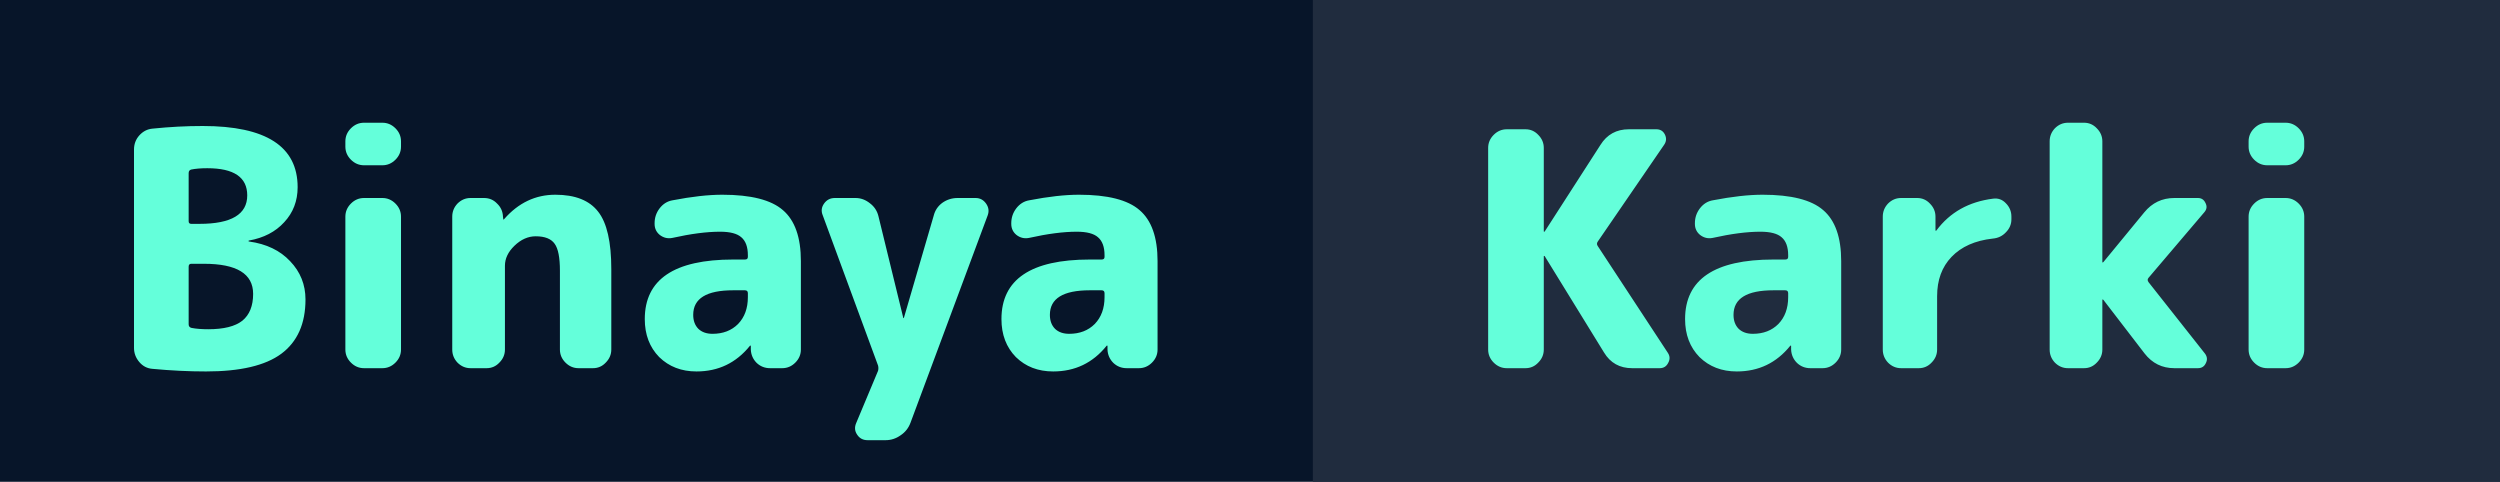 <svg width="550" height="106" viewBox="0 0 550 106" fill="none" xmlns="http://www.w3.org/2000/svg">
<rect width="550" height="106" fill="#071529"/>
<rect x="288.823" width="261.177" height="106" fill="#202C3E"/>
<path d="M41.504 58.68V71.352C41.504 71.784 41.72 72.048 42.152 72.144C43.16 72.336 44.384 72.432 45.824 72.432C49.232 72.432 51.728 71.808 53.312 70.56C54.896 69.264 55.688 67.296 55.688 64.656C55.688 60.24 52.088 58.032 44.888 58.032H42.08C41.696 58.032 41.504 58.248 41.504 58.68ZM41.504 38.088V48.672C41.504 49.056 41.696 49.248 42.08 49.248H43.88C50.888 49.248 54.392 47.16 54.392 42.984C54.392 39 51.464 37.008 45.608 37.008C44.216 37.008 43.04 37.104 42.08 37.296C41.696 37.392 41.504 37.656 41.504 38.088ZM33.512 81.144C32.36 81.048 31.4 80.544 30.632 79.632C29.864 78.72 29.48 77.688 29.48 76.536V32.904C29.48 31.704 29.864 30.672 30.632 29.808C31.448 28.896 32.432 28.392 33.584 28.296C37.328 27.912 41 27.72 44.6 27.72C58.52 27.72 65.48 32.208 65.48 41.184C65.48 44.208 64.496 46.776 62.528 48.888C60.608 51 58.016 52.344 54.752 52.92C54.704 52.92 54.68 52.968 54.68 53.064C54.68 53.112 54.728 53.136 54.824 53.136C58.616 53.664 61.616 55.104 63.824 57.456C66.08 59.808 67.208 62.616 67.208 65.88C67.208 71.208 65.432 75.192 61.88 77.832C58.376 80.424 52.856 81.72 45.32 81.72C41.528 81.72 37.592 81.528 33.512 81.144ZM80.086 81C78.982 81 78.022 80.592 77.206 79.776C76.39 78.96 75.982 78 75.982 76.896V47.664C75.982 46.56 76.39 45.6 77.206 44.784C78.022 43.968 78.982 43.56 80.086 43.56H84.118C85.222 43.56 86.182 43.968 86.998 44.784C87.814 45.6 88.222 46.56 88.222 47.664V76.896C88.222 78 87.814 78.96 86.998 79.776C86.182 80.592 85.222 81 84.118 81H80.086ZM80.086 36.36C78.982 36.36 78.022 35.952 77.206 35.136C76.39 34.32 75.982 33.36 75.982 32.256V31.104C75.982 30 76.39 29.04 77.206 28.224C78.022 27.408 78.982 27 80.086 27H84.118C85.222 27 86.182 27.408 86.998 28.224C87.814 29.04 88.222 30 88.222 31.104V32.256C88.222 33.36 87.814 34.32 86.998 35.136C86.182 35.952 85.222 36.36 84.118 36.36H80.086ZM103.526 81C102.422 81 101.462 80.592 100.646 79.776C99.878 78.96 99.494 78 99.494 76.896V47.664C99.494 46.56 99.878 45.6 100.646 44.784C101.462 43.968 102.422 43.56 103.526 43.56H106.478C107.63 43.56 108.59 43.968 109.358 44.784C110.174 45.552 110.606 46.512 110.654 47.664L110.726 48.24C110.726 48.288 110.75 48.312 110.798 48.312L110.942 48.168C114.062 44.616 117.806 42.84 122.174 42.84C126.542 42.84 129.686 44.088 131.606 46.584C133.526 49.032 134.486 53.232 134.486 59.184V76.896C134.486 78 134.078 78.96 133.262 79.776C132.494 80.592 131.558 81 130.454 81H127.286C126.182 81 125.222 80.592 124.406 79.776C123.59 78.96 123.182 78 123.182 76.896V59.544C123.182 56.664 122.798 54.696 122.03 53.64C121.262 52.536 119.87 51.984 117.854 51.984C116.174 51.984 114.614 52.68 113.174 54.072C111.782 55.416 111.086 56.88 111.086 58.464V76.896C111.086 78 110.678 78.96 109.862 79.776C109.094 80.592 108.158 81 107.054 81H103.526ZM161.291 63.864C155.435 63.864 152.507 65.664 152.507 69.264C152.507 70.56 152.891 71.592 153.659 72.36C154.427 73.08 155.459 73.44 156.755 73.44C159.059 73.44 160.931 72.72 162.371 71.28C163.811 69.792 164.531 67.824 164.531 65.376V64.512C164.531 64.08 164.315 63.864 163.883 63.864H161.291ZM153.227 81.72C149.915 81.72 147.179 80.664 145.019 78.552C142.907 76.392 141.851 73.608 141.851 70.2C141.851 61.464 148.331 57.096 161.291 57.096H163.883C164.315 57.096 164.531 56.904 164.531 56.52V56.16C164.531 54.336 164.051 53.016 163.091 52.2C162.179 51.384 160.619 50.976 158.411 50.976C155.483 50.976 151.979 51.432 147.899 52.344C146.891 52.536 145.979 52.32 145.163 51.696C144.395 51.072 144.011 50.256 144.011 49.248V49.104C144.011 47.904 144.371 46.824 145.091 45.864C145.859 44.856 146.819 44.256 147.971 44.064C152.195 43.248 155.843 42.84 158.915 42.84C165.203 42.84 169.643 43.968 172.235 46.224C174.875 48.48 176.195 52.224 176.195 57.456V76.896C176.195 78 175.787 78.96 174.971 79.776C174.155 80.592 173.195 81 172.091 81H169.427C168.275 81 167.291 80.616 166.475 79.848C165.659 79.032 165.227 78.048 165.179 76.896V76.104C165.179 76.056 165.155 76.032 165.107 76.032C165.011 76.032 164.963 76.056 164.963 76.104C161.939 79.848 158.027 81.72 153.227 81.72ZM193.174 80.424L181.006 47.376C180.622 46.464 180.718 45.6 181.294 44.784C181.87 43.968 182.662 43.56 183.67 43.56H188.206C189.358 43.56 190.414 43.944 191.374 44.712C192.334 45.432 192.958 46.368 193.246 47.52L198.718 69.912C198.718 69.96 198.742 69.984 198.79 69.984C198.838 69.984 198.862 69.96 198.862 69.912L205.414 47.448C205.702 46.296 206.326 45.36 207.286 44.64C208.294 43.92 209.422 43.56 210.67 43.56H214.63C215.59 43.56 216.358 43.968 216.934 44.784C217.51 45.6 217.63 46.464 217.294 47.376L200.302 93.024C199.87 94.176 199.15 95.088 198.142 95.76C197.134 96.48 196.03 96.84 194.83 96.84H190.87C189.862 96.84 189.094 96.432 188.566 95.616C188.038 94.848 187.966 94.008 188.35 93.096L193.174 81.576C193.222 81.384 193.246 81.192 193.246 81C193.246 80.808 193.222 80.616 193.174 80.424ZM239.759 63.864C233.903 63.864 230.975 65.664 230.975 69.264C230.975 70.56 231.359 71.592 232.127 72.36C232.895 73.08 233.927 73.44 235.223 73.44C237.527 73.44 239.399 72.72 240.839 71.28C242.279 69.792 242.999 67.824 242.999 65.376V64.512C242.999 64.08 242.783 63.864 242.351 63.864H239.759ZM231.695 81.72C228.383 81.72 225.647 80.664 223.487 78.552C221.375 76.392 220.319 73.608 220.319 70.2C220.319 61.464 226.799 57.096 239.759 57.096H242.351C242.783 57.096 242.999 56.904 242.999 56.52V56.16C242.999 54.336 242.519 53.016 241.559 52.2C240.647 51.384 239.087 50.976 236.879 50.976C233.951 50.976 230.447 51.432 226.367 52.344C225.359 52.536 224.447 52.32 223.631 51.696C222.863 51.072 222.479 50.256 222.479 49.248V49.104C222.479 47.904 222.839 46.824 223.559 45.864C224.327 44.856 225.287 44.256 226.439 44.064C230.663 43.248 234.311 42.84 237.383 42.84C243.671 42.84 248.111 43.968 250.703 46.224C253.343 48.48 254.663 52.224 254.663 57.456V76.896C254.663 78 254.255 78.96 253.439 79.776C252.623 80.592 251.663 81 250.559 81H247.895C246.743 81 245.759 80.616 244.943 79.848C244.127 79.032 243.695 78.048 243.647 76.896V76.104C243.647 76.056 243.623 76.032 243.575 76.032C243.479 76.032 243.431 76.056 243.431 76.104C240.407 79.848 236.495 81.72 231.695 81.72ZM331.498 81C330.394 81 329.434 80.592 328.618 79.776C327.802 78.96 327.394 78 327.394 76.896V32.544C327.394 31.44 327.802 30.48 328.618 29.664C329.434 28.848 330.394 28.44 331.498 28.44H335.602C336.706 28.44 337.642 28.848 338.41 29.664C339.226 30.48 339.634 31.44 339.634 32.544V50.904C339.634 50.952 339.658 50.976 339.706 50.976C339.802 50.976 339.85 50.952 339.85 50.904L352.09 31.896C353.53 29.592 355.618 28.44 358.354 28.44H364.402C365.266 28.44 365.89 28.824 366.274 29.592C366.658 30.36 366.61 31.104 366.13 31.824L351.514 53.136C351.274 53.472 351.274 53.808 351.514 54.144L366.922 77.616C367.402 78.336 367.426 79.08 366.994 79.848C366.61 80.616 365.986 81 365.122 81H359.074C356.338 81 354.274 79.848 352.882 77.544L339.85 56.376C339.85 56.328 339.802 56.304 339.706 56.304C339.658 56.304 339.634 56.328 339.634 56.376V76.896C339.634 78 339.226 78.96 338.41 79.776C337.642 80.592 336.706 81 335.602 81H331.498ZM390.158 63.864C384.302 63.864 381.374 65.664 381.374 69.264C381.374 70.56 381.758 71.592 382.526 72.36C383.294 73.08 384.326 73.44 385.622 73.44C387.926 73.44 389.798 72.72 391.238 71.28C392.678 69.792 393.398 67.824 393.398 65.376V64.512C393.398 64.08 393.182 63.864 392.75 63.864H390.158ZM382.094 81.72C378.782 81.72 376.046 80.664 373.886 78.552C371.774 76.392 370.718 73.608 370.718 70.2C370.718 61.464 377.198 57.096 390.158 57.096H392.75C393.182 57.096 393.398 56.904 393.398 56.52V56.16C393.398 54.336 392.918 53.016 391.958 52.2C391.046 51.384 389.486 50.976 387.278 50.976C384.35 50.976 380.846 51.432 376.766 52.344C375.758 52.536 374.846 52.32 374.03 51.696C373.262 51.072 372.878 50.256 372.878 49.248V49.104C372.878 47.904 373.238 46.824 373.958 45.864C374.726 44.856 375.686 44.256 376.838 44.064C381.062 43.248 384.71 42.84 387.782 42.84C394.07 42.84 398.51 43.968 401.102 46.224C403.742 48.48 405.062 52.224 405.062 57.456V76.896C405.062 78 404.654 78.96 403.838 79.776C403.022 80.592 402.062 81 400.958 81H398.294C397.142 81 396.158 80.616 395.342 79.848C394.526 79.032 394.094 78.048 394.046 76.896V76.104C394.046 76.056 394.022 76.032 393.974 76.032C393.878 76.032 393.83 76.056 393.83 76.104C390.806 79.848 386.894 81.72 382.094 81.72ZM418.245 81C417.141 81 416.181 80.592 415.365 79.776C414.597 78.96 414.213 78 414.213 76.896V47.664C414.213 46.56 414.597 45.6 415.365 44.784C416.181 43.968 417.141 43.56 418.245 43.56H421.773C422.877 43.56 423.813 43.968 424.581 44.784C425.397 45.6 425.805 46.56 425.805 47.664V50.688C425.805 50.736 425.829 50.76 425.877 50.76C425.973 50.76 426.021 50.736 426.021 50.688C428.997 46.704 433.149 44.376 438.477 43.704C439.581 43.56 440.517 43.896 441.285 44.712C442.101 45.528 442.509 46.512 442.509 47.664V48.24C442.509 49.344 442.101 50.304 441.285 51.12C440.517 51.936 439.557 52.392 438.405 52.488C434.517 52.92 431.493 54.264 429.333 56.52C427.221 58.728 426.165 61.608 426.165 65.16V76.896C426.165 78 425.757 78.96 424.941 79.776C424.173 80.592 423.237 81 422.133 81H418.245ZM454.957 81C453.853 81 452.893 80.592 452.077 79.776C451.309 78.96 450.925 78 450.925 76.896V31.104C450.925 30 451.309 29.04 452.077 28.224C452.893 27.408 453.853 27 454.957 27H458.485C459.589 27 460.525 27.408 461.293 28.224C462.109 29.04 462.517 30 462.517 31.104V57.672C462.517 57.72 462.541 57.744 462.589 57.744L462.733 57.672L471.733 46.728C473.461 44.616 475.669 43.56 478.357 43.56H483.541C484.309 43.56 484.861 43.92 485.197 44.64C485.581 45.36 485.509 46.032 484.981 46.656L472.669 61.128C472.429 61.416 472.429 61.728 472.669 62.064L485.125 77.832C485.605 78.504 485.653 79.2 485.269 79.92C484.933 80.64 484.357 81 483.541 81H478.357C475.669 81 473.485 79.92 471.805 77.76L462.733 65.952C462.685 65.904 462.637 65.88 462.589 65.88C462.541 65.88 462.517 65.904 462.517 65.952V76.896C462.517 78 462.109 78.96 461.293 79.776C460.525 80.592 459.589 81 458.485 81H454.957ZM498.797 81C497.693 81 496.733 80.592 495.917 79.776C495.101 78.96 494.693 78 494.693 76.896V47.664C494.693 46.56 495.101 45.6 495.917 44.784C496.733 43.968 497.693 43.56 498.797 43.56H502.829C503.933 43.56 504.893 43.968 505.709 44.784C506.525 45.6 506.933 46.56 506.933 47.664V76.896C506.933 78 506.525 78.96 505.709 79.776C504.893 80.592 503.933 81 502.829 81H498.797ZM498.797 36.36C497.693 36.36 496.733 35.952 495.917 35.136C495.101 34.32 494.693 33.36 494.693 32.256V31.104C494.693 30 495.101 29.04 495.917 28.224C496.733 27.408 497.693 27 498.797 27H502.829C503.933 27 504.893 27.408 505.709 28.224C506.525 29.04 506.933 30 506.933 31.104V32.256C506.933 33.36 506.525 34.32 505.709 35.136C504.893 35.952 503.933 36.36 502.829 36.36H498.797Z" fill="#64FFDA"/>
</svg>
